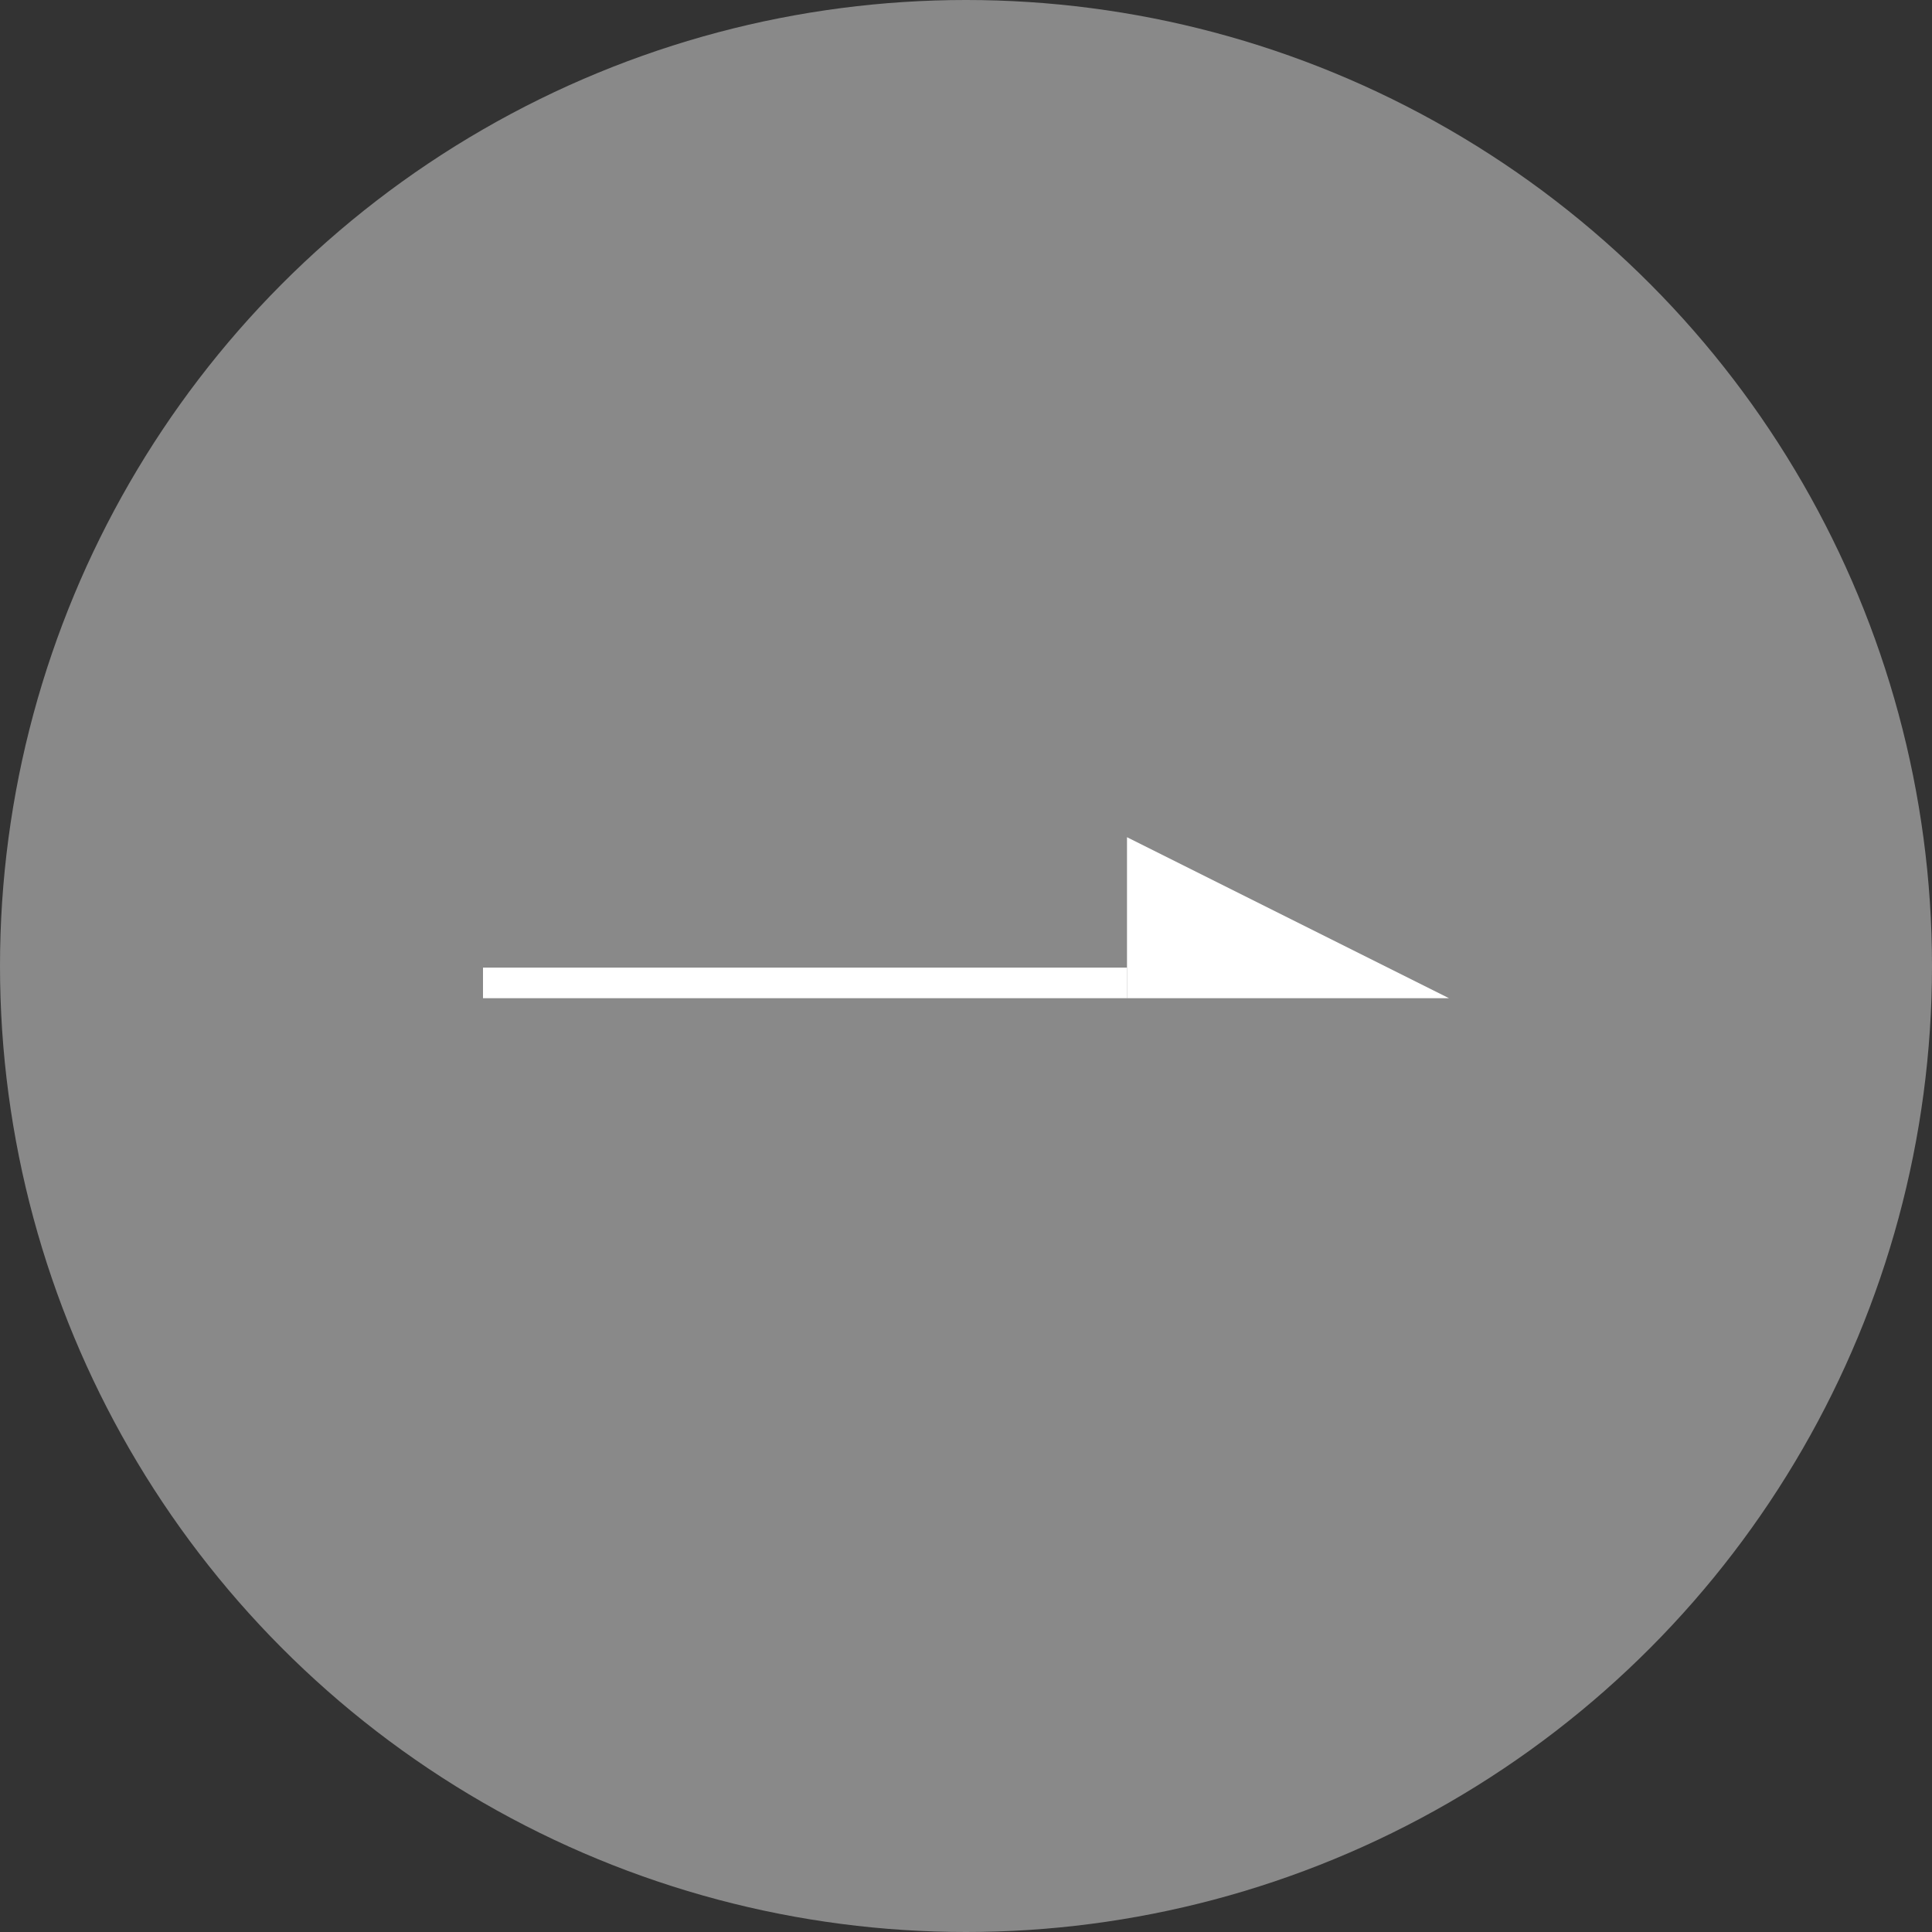 <svg id="common_icon_arrow2.svg" data-name="common/icon_arrow2.svg" xmlns="http://www.w3.org/2000/svg" width="60" height="60" viewBox="0 0 60 60">
  <rect x="0" y="0" width="60" height="60" fill="#333333" stroke="none"/>
  <defs>
    <style>
      .cls-1 {
        fill: #898989;
      }

      .cls-2 {
        fill: #fff;
        fill-rule: evenodd;
      }
    </style>
  </defs>
  <g id="arrow-r">
    <circle id="楕円形_4_のコピー" data-name="楕円形 4 のコピー" class="cls-1" cx="30" cy="30" r="30"/>
    <path id="シェイプ_1" data-name="シェイプ 1" class="cls-2" d="M305,2904h10l-10-5v5Z" transform="translate(-270 -2873)"/>
    <path id="線_1" data-name="線 1" class="cls-2" d="M285,2904v-0.95h20V2904H285Z" transform="translate(-270 -2873)"/>
  </g>
</svg>

